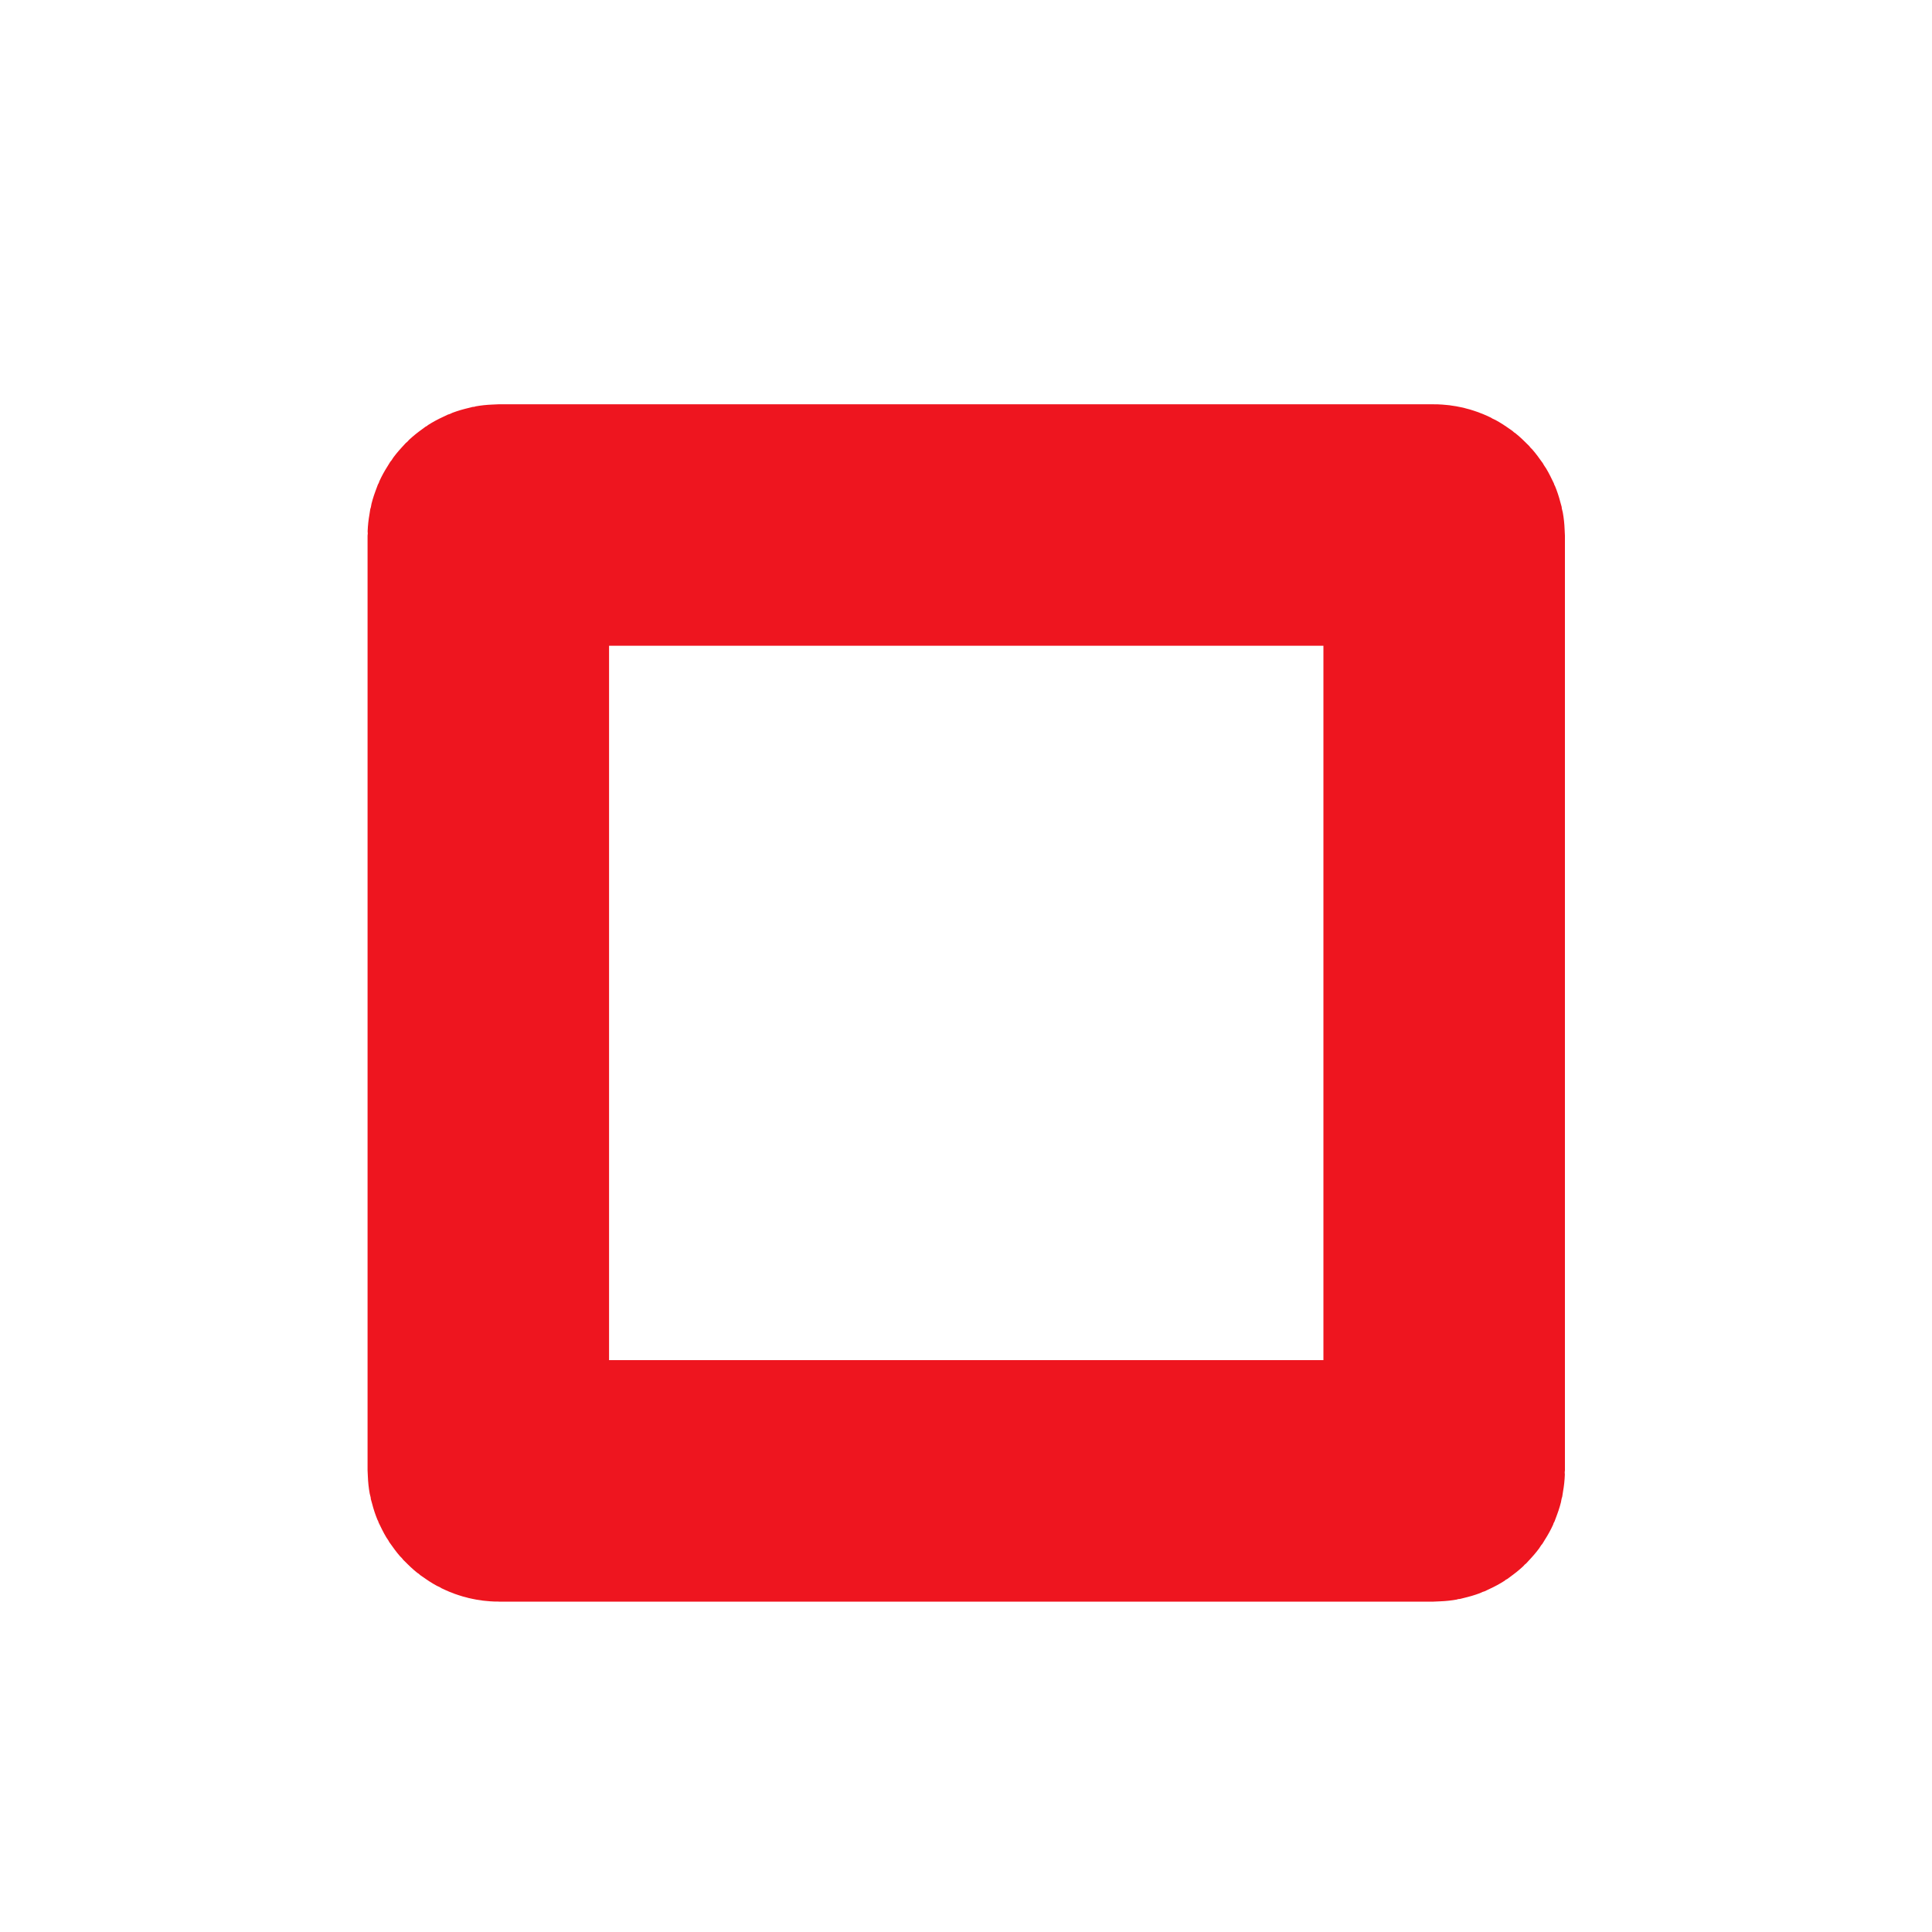 <?xml version="1.0" encoding="UTF-8"?>
<svg id="Calque_4" data-name="Calque 4" xmlns="http://www.w3.org/2000/svg" viewBox="0 0 40 40">
  <defs>
    <style>
      .cls-1 {
        fill: none;
        stroke: #ee151f;
        stroke-miterlimit: 10;
        stroke-width: 5px;
      }
    </style>
  </defs>
  <rect class="cls-1" x="10.11" y="10.87" width="19.79" height="19.79" rx=".22" ry=".22"/>
</svg>